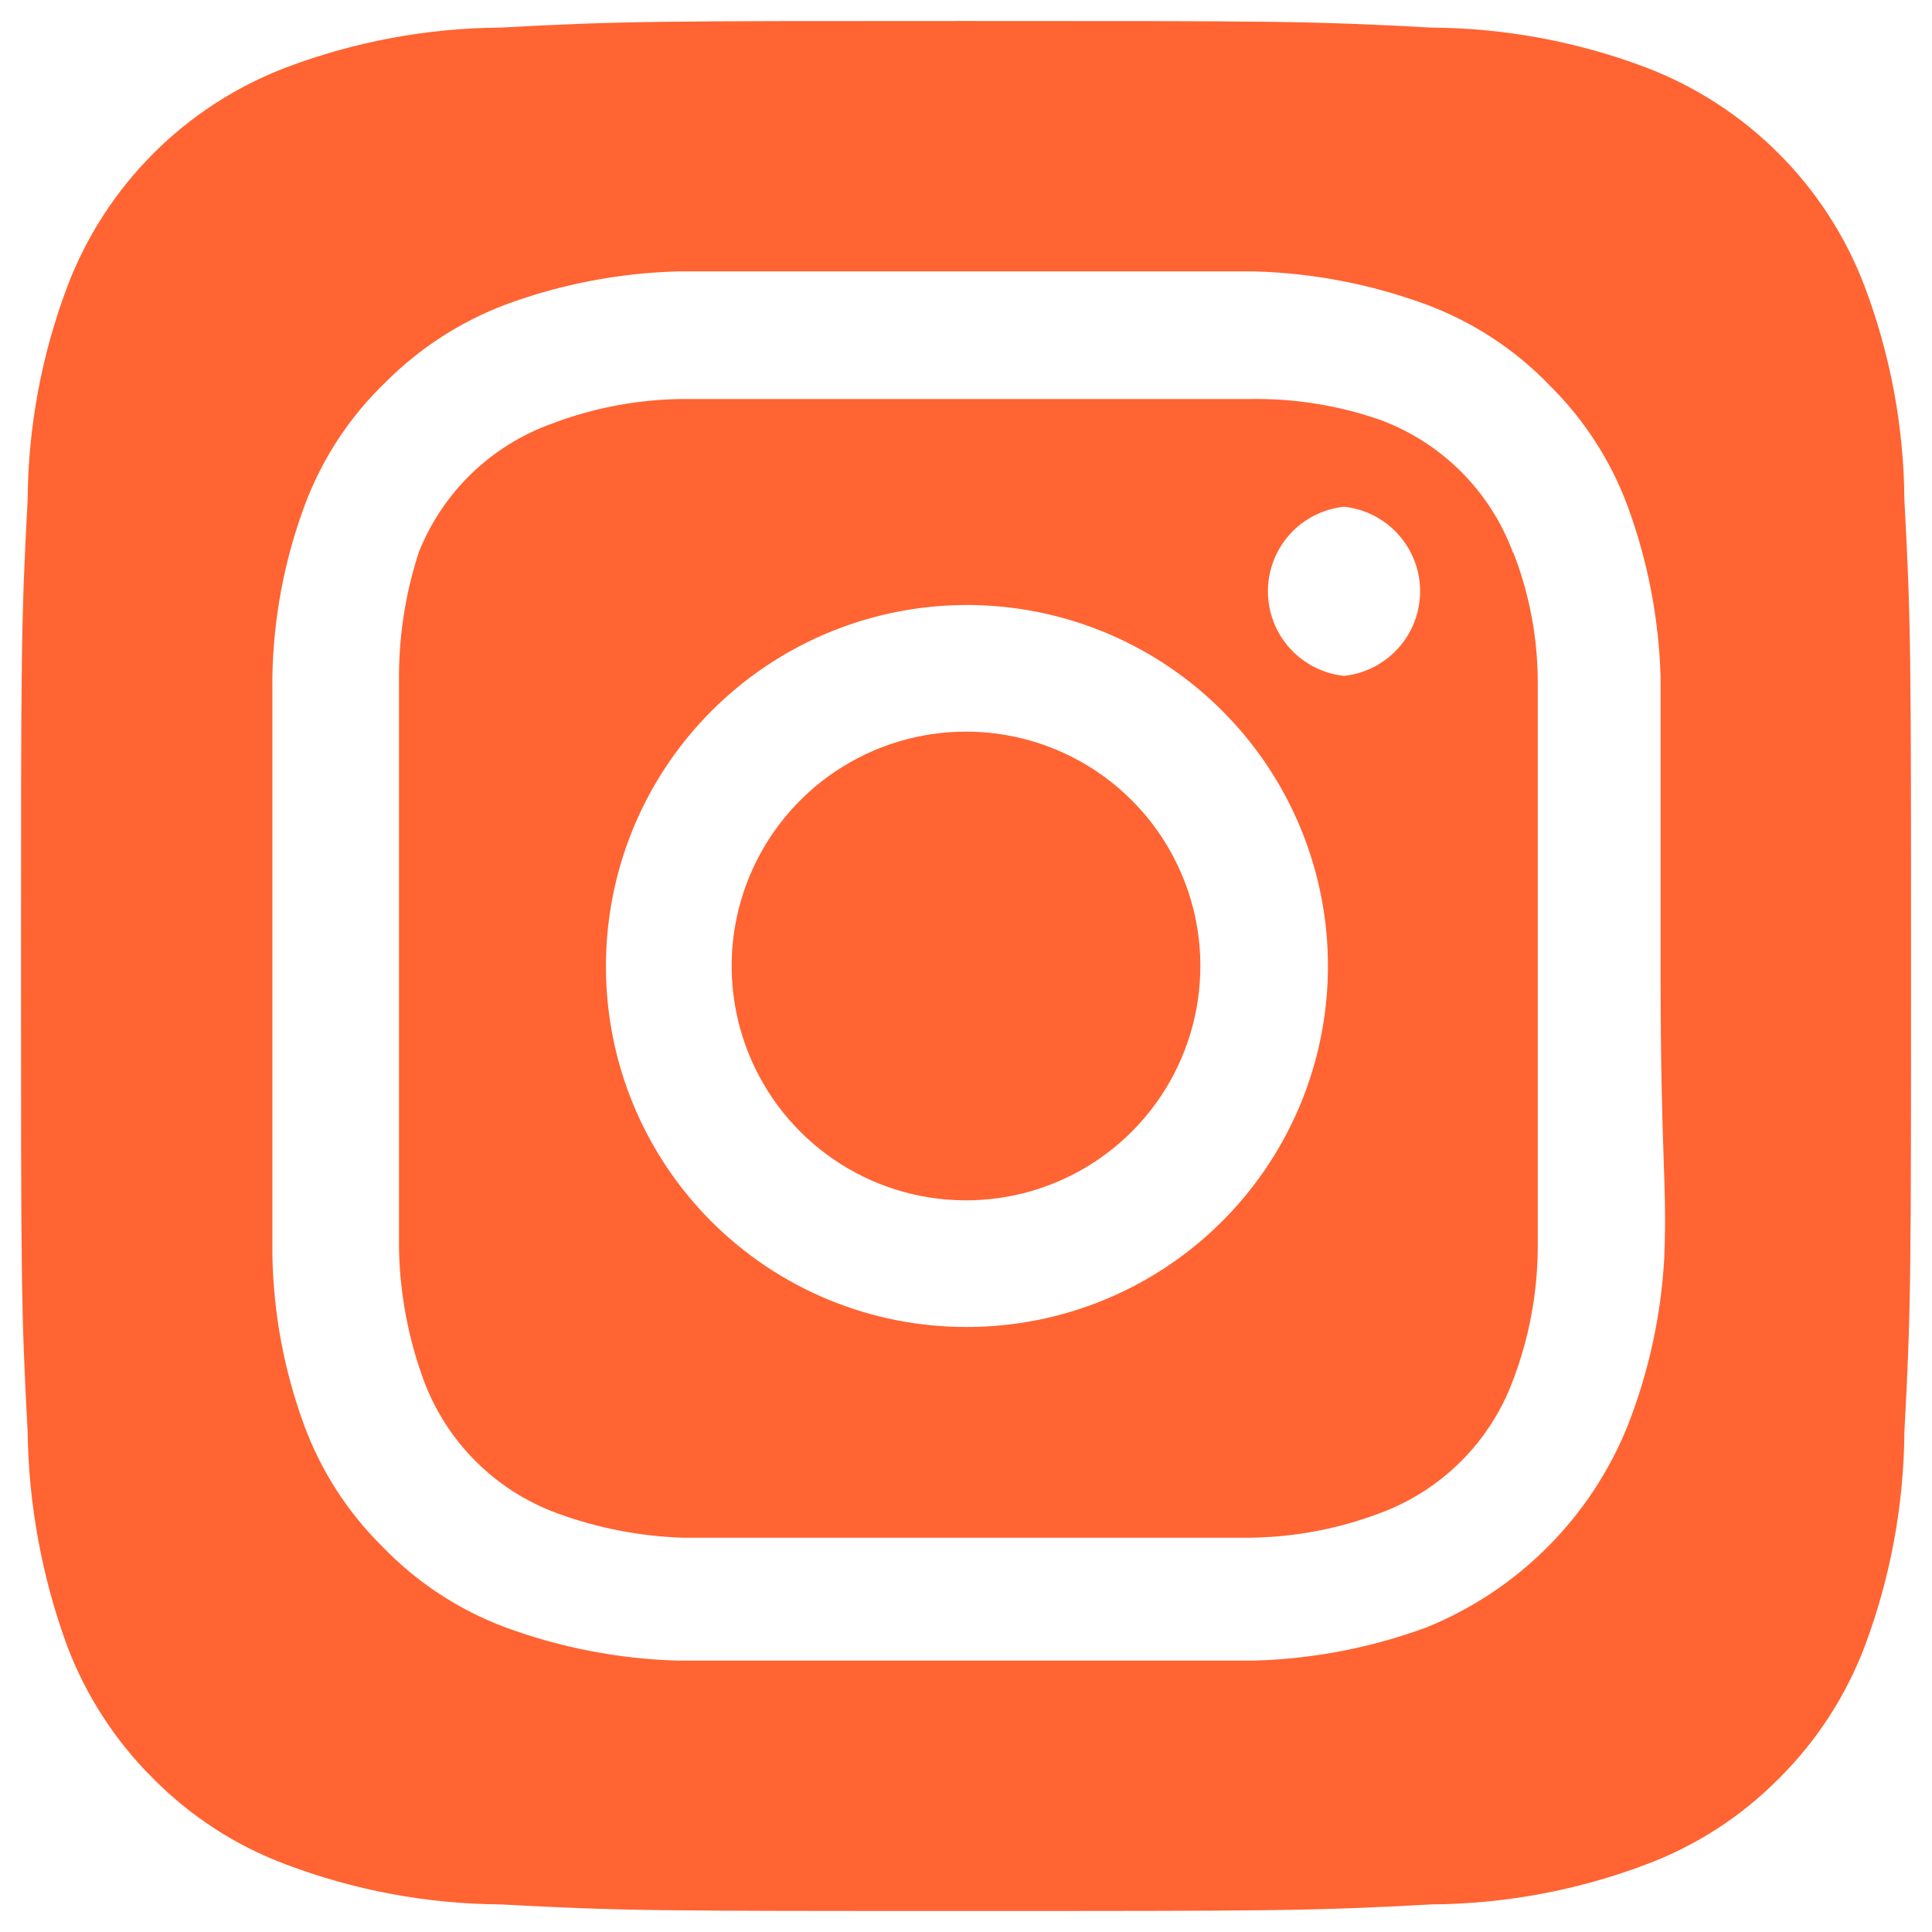 <svg width="59" height="59" viewBox="0 0 59 59" fill="none" xmlns="http://www.w3.org/2000/svg">
<g clip-path="url(#clip0_357_364)">
<path d="M29.5 22.343C28.085 22.343 26.701 22.763 25.524 23.549C24.347 24.335 23.43 25.453 22.888 26.761C22.346 28.069 22.205 29.508 22.481 30.896C22.757 32.284 23.439 33.56 24.44 34.56C25.441 35.562 26.716 36.243 28.104 36.519C29.492 36.795 30.931 36.654 32.239 36.112C33.547 35.57 34.665 34.653 35.451 33.476C36.237 32.299 36.657 30.915 36.657 29.5C36.657 28.56 36.472 27.629 36.112 26.761C35.753 25.893 35.226 25.104 34.561 24.439C33.896 23.774 33.108 23.247 32.239 22.888C31.371 22.528 30.44 22.343 29.5 22.343ZM58.157 15.273C58.142 13.044 57.731 10.836 56.945 8.75C56.366 7.225 55.469 5.839 54.315 4.685C53.161 3.531 51.776 2.634 50.25 2.055C48.164 1.269 45.956 0.858 43.728 0.843C40.005 0.641 38.908 0.641 29.5 0.641C20.092 0.641 18.996 0.641 15.273 0.843C13.044 0.858 10.836 1.269 8.751 2.055C7.225 2.634 5.839 3.531 4.685 4.685C3.531 5.839 2.635 7.225 2.056 8.75C1.269 10.836 0.859 13.044 0.844 15.273C0.642 18.995 0.642 20.092 0.642 29.5C0.642 38.908 0.642 40.004 0.844 43.727C0.875 45.964 1.284 48.179 2.056 50.278C2.632 51.797 3.528 53.175 4.682 54.318C5.831 55.479 7.22 56.376 8.751 56.944C10.836 57.731 13.044 58.141 15.273 58.157C18.996 58.358 20.092 58.358 29.5 58.358C38.908 58.358 40.005 58.358 43.728 58.157C45.956 58.141 48.164 57.731 50.25 56.944C51.781 56.376 53.17 55.479 54.319 54.318C55.473 53.175 56.368 51.797 56.945 50.278C57.731 48.183 58.141 45.965 58.157 43.727C58.359 40.004 58.359 38.908 58.359 29.5C58.359 20.092 58.359 18.995 58.157 15.273ZM50.827 38.359C50.734 40.14 50.354 41.895 49.701 43.554C49.141 44.938 48.308 46.196 47.252 47.252C46.196 48.308 44.939 49.141 43.554 49.701C41.879 50.317 40.115 50.658 38.331 50.711C36.051 50.711 35.445 50.711 29.5 50.711C23.555 50.711 22.949 50.711 20.669 50.711C18.885 50.658 17.121 50.317 15.446 49.701C14.015 49.169 12.723 48.321 11.666 47.219C10.62 46.184 9.812 44.933 9.299 43.554C8.68 41.88 8.349 40.114 8.318 38.331C8.318 36.051 8.318 35.445 8.318 29.5C8.318 23.555 8.318 22.949 8.318 20.669C8.349 18.885 8.68 17.119 9.299 15.446C9.831 14.014 10.679 12.722 11.781 11.665C12.821 10.625 14.07 9.818 15.446 9.299C17.121 8.682 18.885 8.341 20.669 8.289C22.949 8.289 23.555 8.289 29.5 8.289C35.445 8.289 36.051 8.289 38.331 8.289C40.115 8.341 41.879 8.682 43.554 9.299C44.986 9.831 46.278 10.679 47.335 11.781C48.381 12.816 49.188 14.067 49.701 15.446C50.318 17.121 50.659 18.885 50.711 20.669C50.711 22.949 50.711 23.555 50.711 29.5C50.711 35.445 50.913 36.051 50.827 38.331V38.359ZM46.209 16.889C45.866 15.956 45.324 15.11 44.622 14.407C43.919 13.705 43.073 13.163 42.14 12.819C40.86 12.376 39.512 12.161 38.158 12.185C35.907 12.185 35.272 12.185 29.5 12.185C23.729 12.185 23.094 12.185 20.843 12.185C19.481 12.198 18.133 12.452 16.86 12.935C15.942 13.263 15.105 13.783 14.403 14.459C13.701 15.136 13.152 15.954 12.791 16.86C12.372 18.145 12.167 19.49 12.185 20.842C12.185 23.093 12.185 23.728 12.185 29.5C12.185 35.272 12.185 35.906 12.185 38.157C12.214 39.517 12.467 40.863 12.935 42.14C13.279 43.072 13.821 43.919 14.523 44.621C15.226 45.324 16.072 45.865 17.005 46.209C18.236 46.662 19.532 46.915 20.843 46.959C23.094 46.959 23.729 46.959 29.5 46.959C35.272 46.959 35.907 46.959 38.158 46.959C39.519 46.946 40.867 46.692 42.14 46.209C43.073 45.865 43.919 45.324 44.622 44.621C45.324 43.919 45.866 43.072 46.209 42.14C46.693 40.867 46.947 39.519 46.96 38.157C46.96 35.906 46.96 35.272 46.96 29.5C46.96 23.728 46.96 23.093 46.96 20.842C46.961 19.48 46.706 18.129 46.209 16.86V16.889ZM29.5 40.524C28.054 40.524 26.622 40.239 25.286 39.684C23.95 39.13 22.737 38.317 21.715 37.293C20.694 36.269 19.885 35.054 19.334 33.716C18.783 32.379 18.501 30.946 18.505 29.5C18.505 27.318 19.152 25.186 20.365 23.372C21.578 21.559 23.301 20.146 25.317 19.312C27.333 18.479 29.551 18.262 31.691 18.69C33.83 19.117 35.794 20.17 37.334 21.715C38.875 23.259 39.923 25.227 40.345 27.367C40.767 29.507 40.544 31.725 39.706 33.739C38.867 35.752 37.449 37.472 35.633 38.68C33.816 39.888 31.682 40.529 29.5 40.524ZM41.044 20.64C40.406 20.573 39.815 20.271 39.386 19.794C38.957 19.318 38.72 18.699 38.72 18.057C38.72 17.416 38.957 16.797 39.386 16.32C39.815 15.843 40.406 15.542 41.044 15.475C41.682 15.542 42.272 15.843 42.701 16.32C43.13 16.797 43.368 17.416 43.368 18.057C43.368 18.699 43.13 19.318 42.701 19.794C42.272 20.271 41.682 20.573 41.044 20.64Z" fill="#FF6432"/>
</g>
<defs>
<clipPath id="clip0_357_364">
<rect width="59" height="59" fill="white"/>
</clipPath>
</defs>
</svg>
